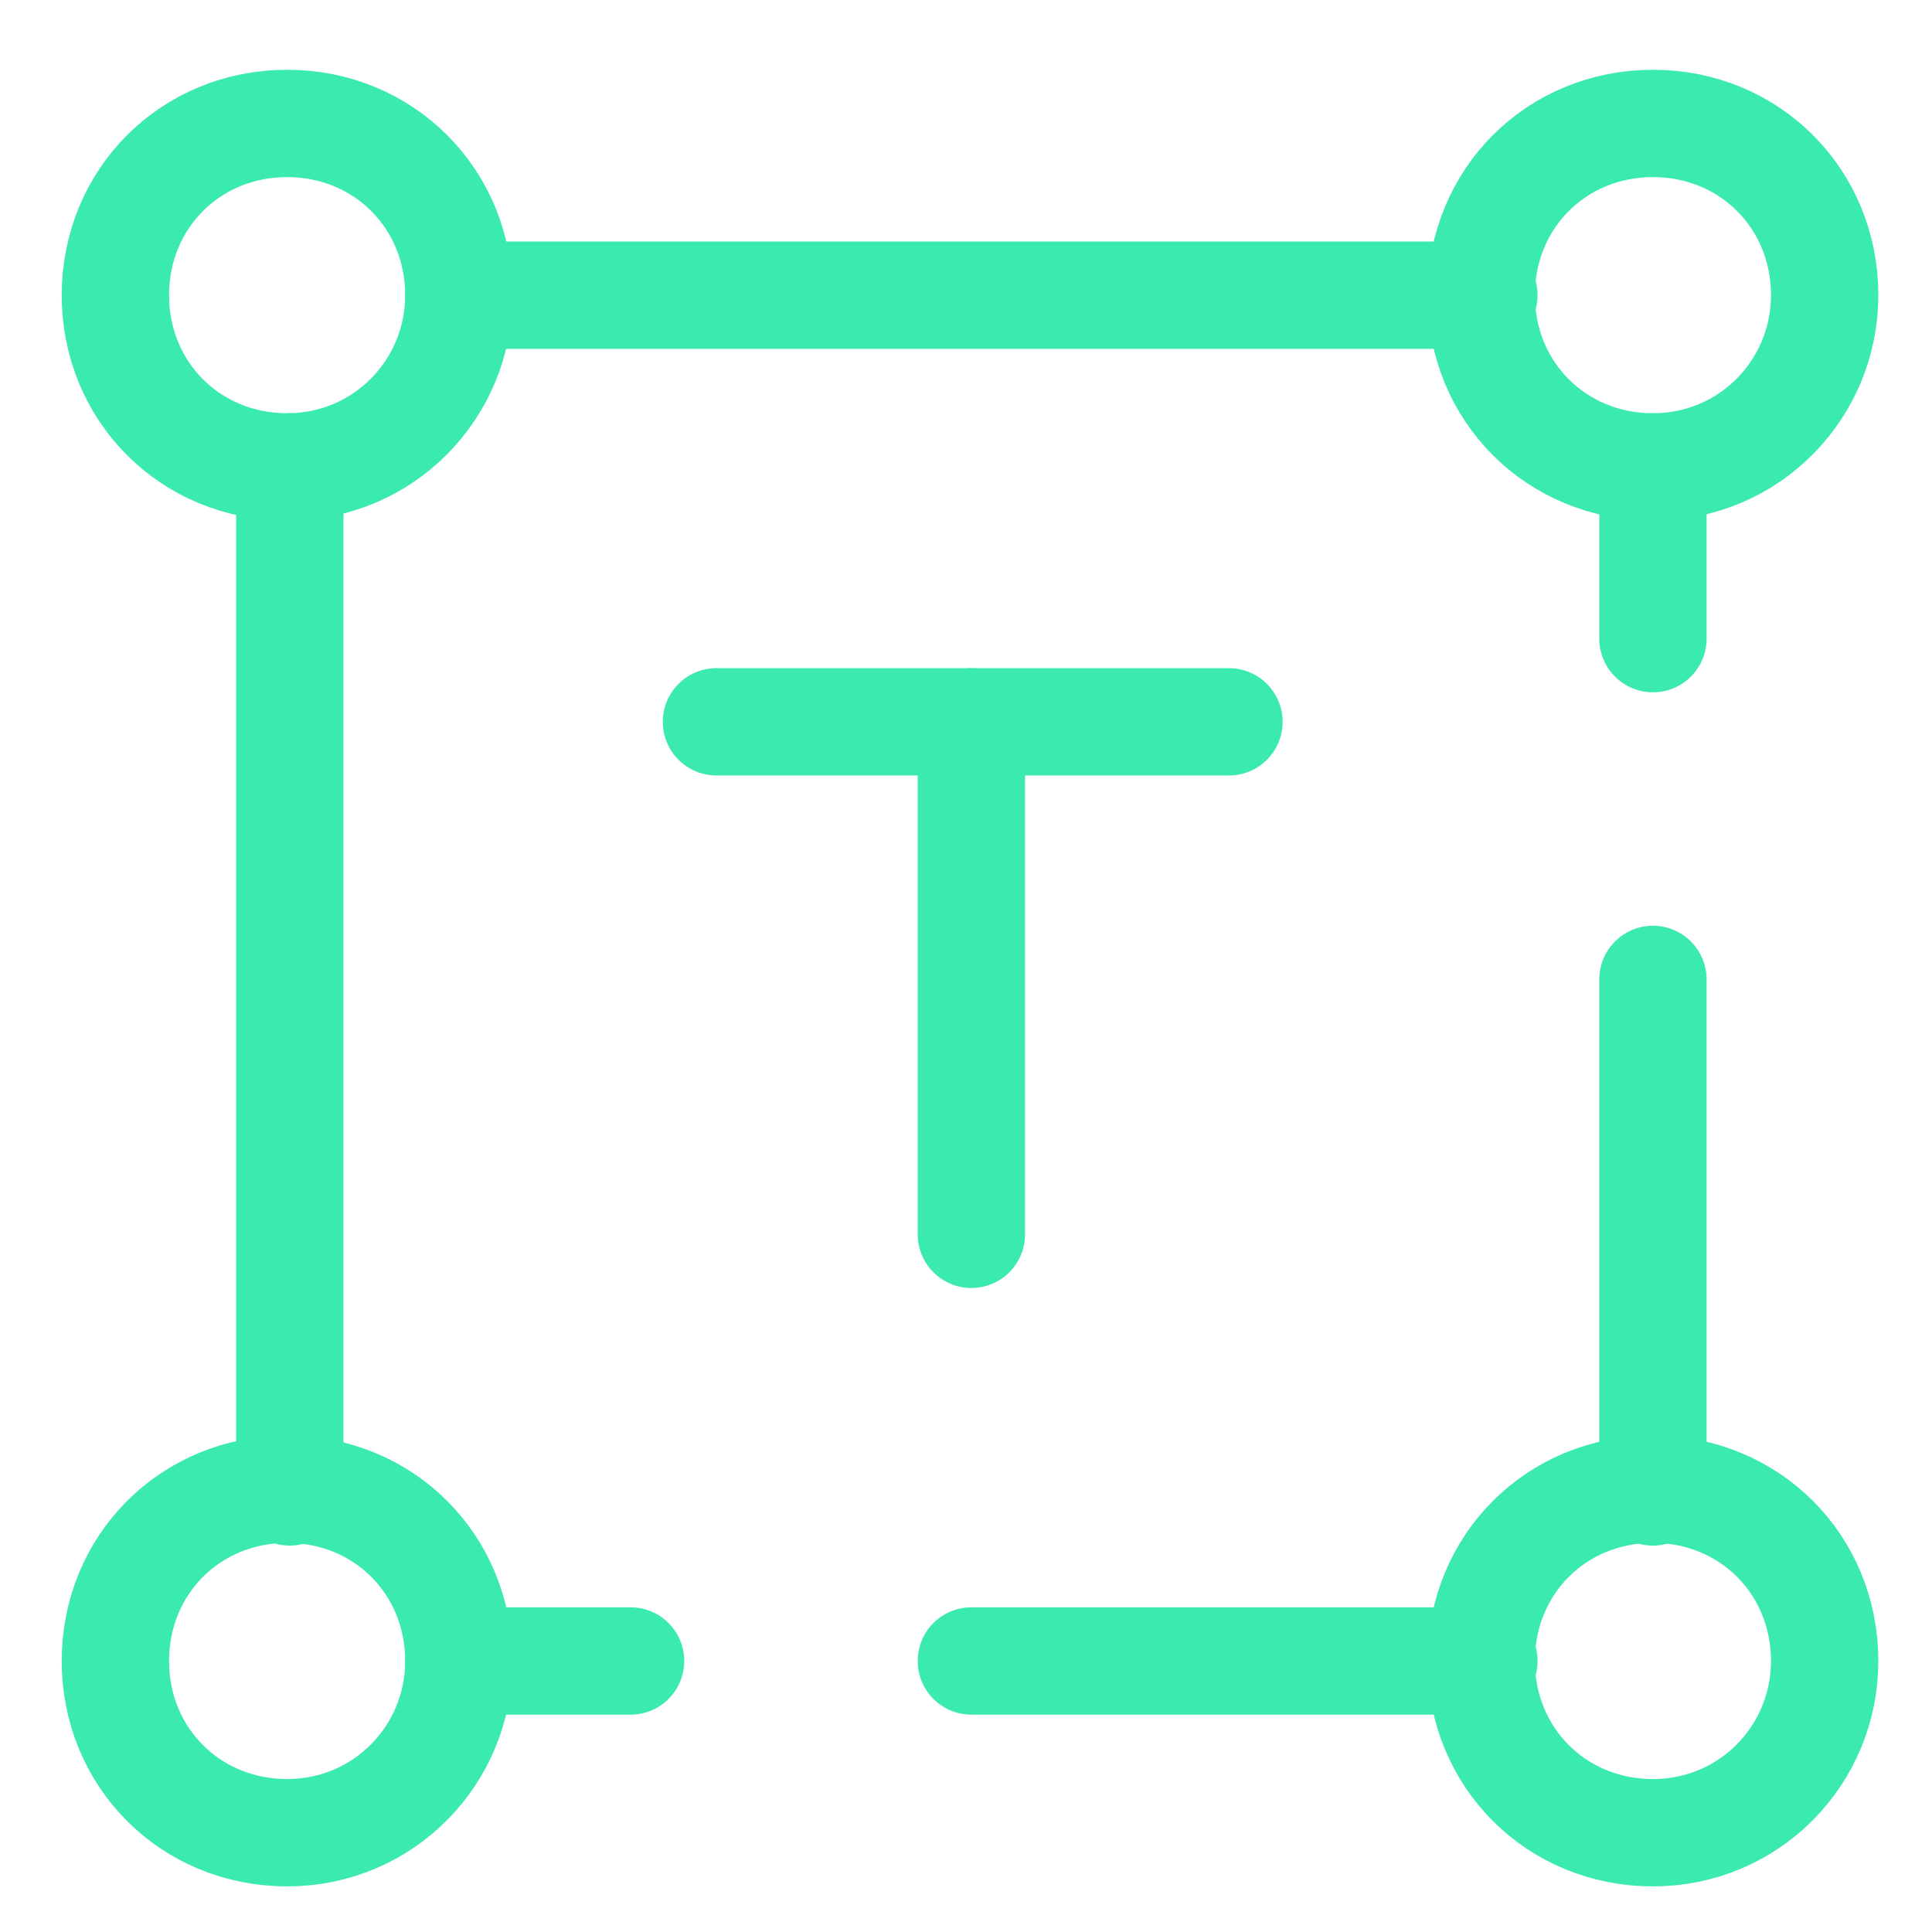 <svg xmlns="http://www.w3.org/2000/svg" viewBox="0 0 72 72"><defs><style> .cls-1, .cls-2 { fill: none; stroke: #3beaaf; stroke-miterlimit: 133.3; stroke-width: 4px; } .cls-2 { stroke-linecap: round; } </style></defs><g><g id="Calque_1"><path class="cls-2" d="M26.7,26.9h19.1"></path><path class="cls-2" d="M36.2,46v-19.1"></path><path class="cls-1" d="M17.1,11c0,3.5-2.8,6.4-6.4,6.4s-6.4-2.8-6.4-6.4,2.8-6.4,6.4-6.4,6.4,2.8,6.4,6.4Z"></path><path class="cls-1" d="M17.1,61.9c0,3.5-2.8,6.4-6.4,6.4s-6.4-2.8-6.4-6.4,2.8-6.4,6.4-6.4,6.4,2.8,6.4,6.4Z"></path><path class="cls-1" d="M68,11c0,3.5-2.8,6.4-6.4,6.4s-6.4-2.8-6.4-6.4,2.8-6.4,6.4-6.4,6.4,2.8,6.4,6.4Z"></path><path class="cls-1" d="M68,61.9c0,3.5-2.8,6.4-6.4,6.4s-6.4-2.8-6.4-6.4,2.8-6.4,6.4-6.4,6.4,2.8,6.4,6.4Z"></path><path class="cls-2" d="M55.3,11H17.1"></path><path class="cls-2" d="M61.6,55.6v-19.1M61.6,17.4v6.4"></path><path class="cls-2" d="M55.3,61.9h-19.1M17.1,61.9h6.4"></path><path class="cls-2" d="M10.8,17.4v38.2"></path></g></g></svg>